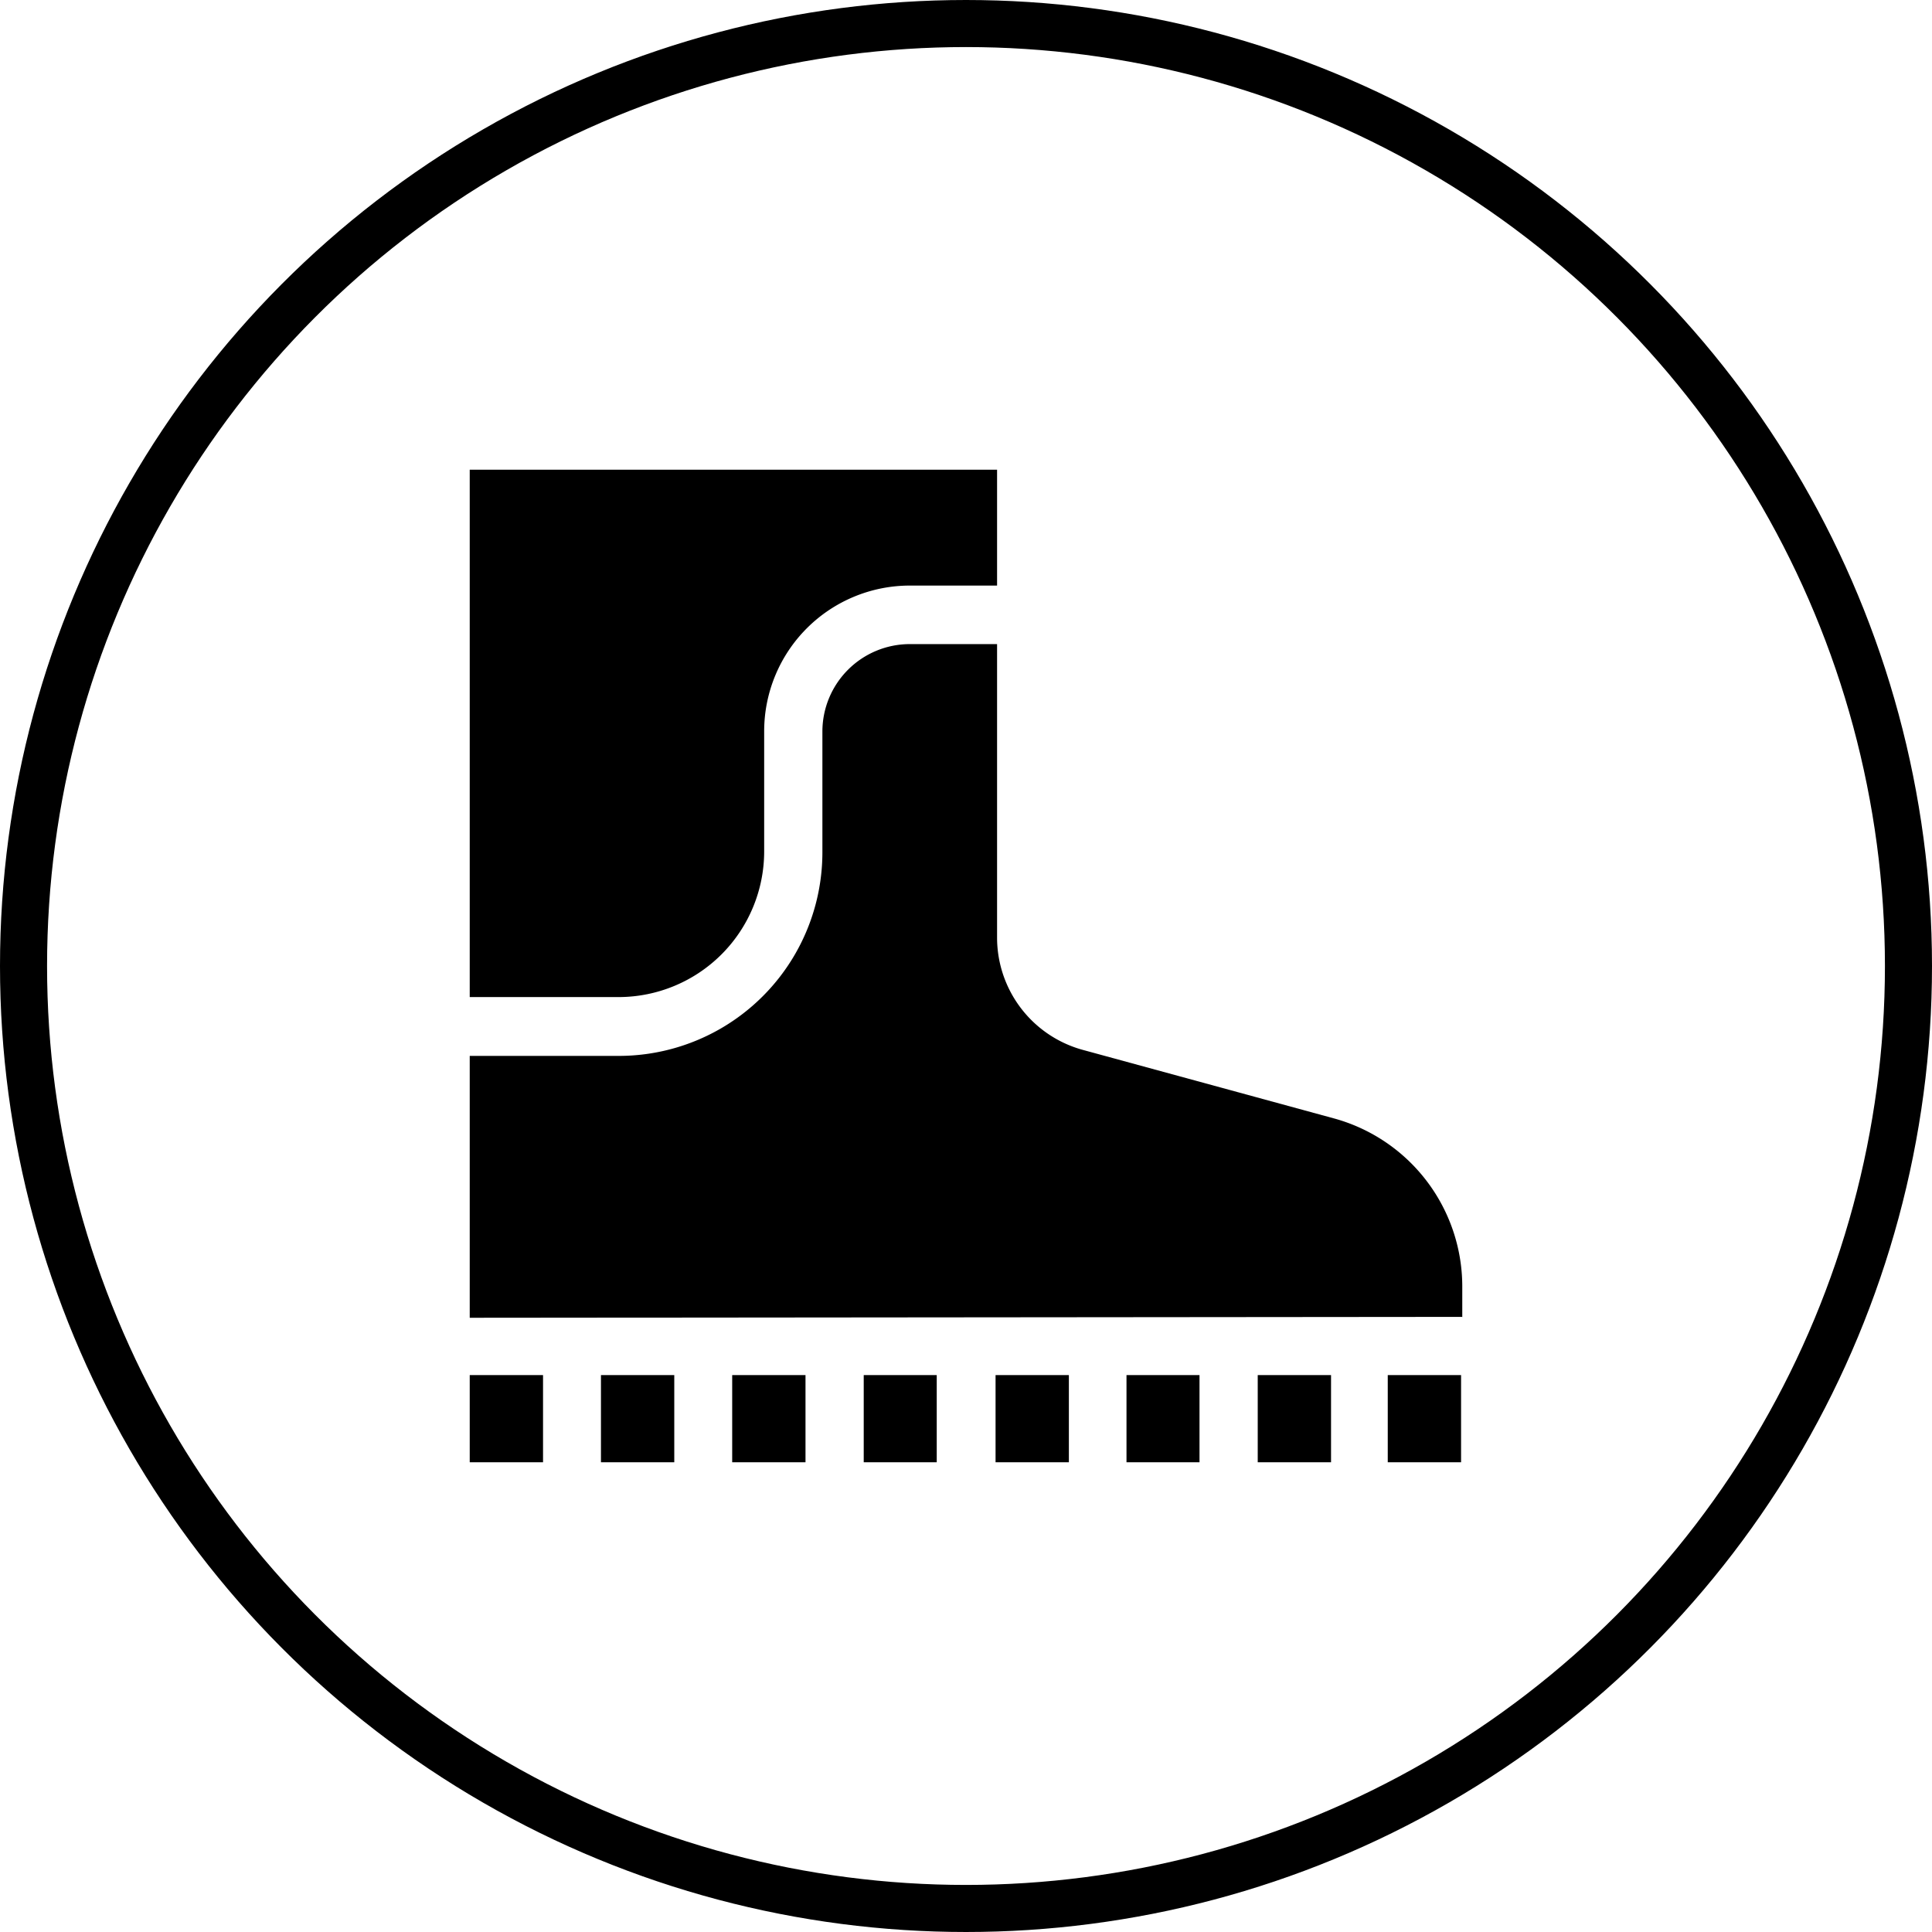 <svg xmlns="http://www.w3.org/2000/svg" viewBox="0 0 64.04 64.04"><defs><style>.cls-1{fill:none;stroke:#000;stroke-miterlimit:10;stroke-width:1.56px;}</style></defs><g id="Capa_2" data-name="Capa 2"><g id="TEXT_BASE" data-name="TEXT BASE"><path d="M48.47,43.65v-1a5.78,5.78,0,0,0-4.26-5.58l-8.32-2.27a3.86,3.86,0,0,1-2.84-3.72V21.35h-2.9a2.9,2.9,0,0,0-2.89,2.89v4A6.75,6.75,0,0,1,20.51,35H15.57v8.68Z"/><path d="M15.57,45.58H18v2.89H15.57Z"/><path d="M20.51,33.05a4.83,4.83,0,0,0,4.82-4.82v-4a4.83,4.83,0,0,1,4.82-4.82h2.9V15.57H15.57V33.05Z"/><path d="M19.92,45.58h2.43v2.89H19.92Z"/><path d="M28.63,45.58h2.42v2.89H28.63Z"/><path d="M24.27,45.58H26.7v2.89H24.27Z"/><path d="M37.34,45.58h2.42v2.89H37.34Z"/><path d="M46,45.58h2.43v2.89H46Z"/><path d="M33,45.58h2.43v2.89H33Z"/><path d="M41.69,45.58h2.43v2.89H41.69Z"/><circle class="cls-1" cx="32.02" cy="32.02" r="31.24"/></g></g></svg>